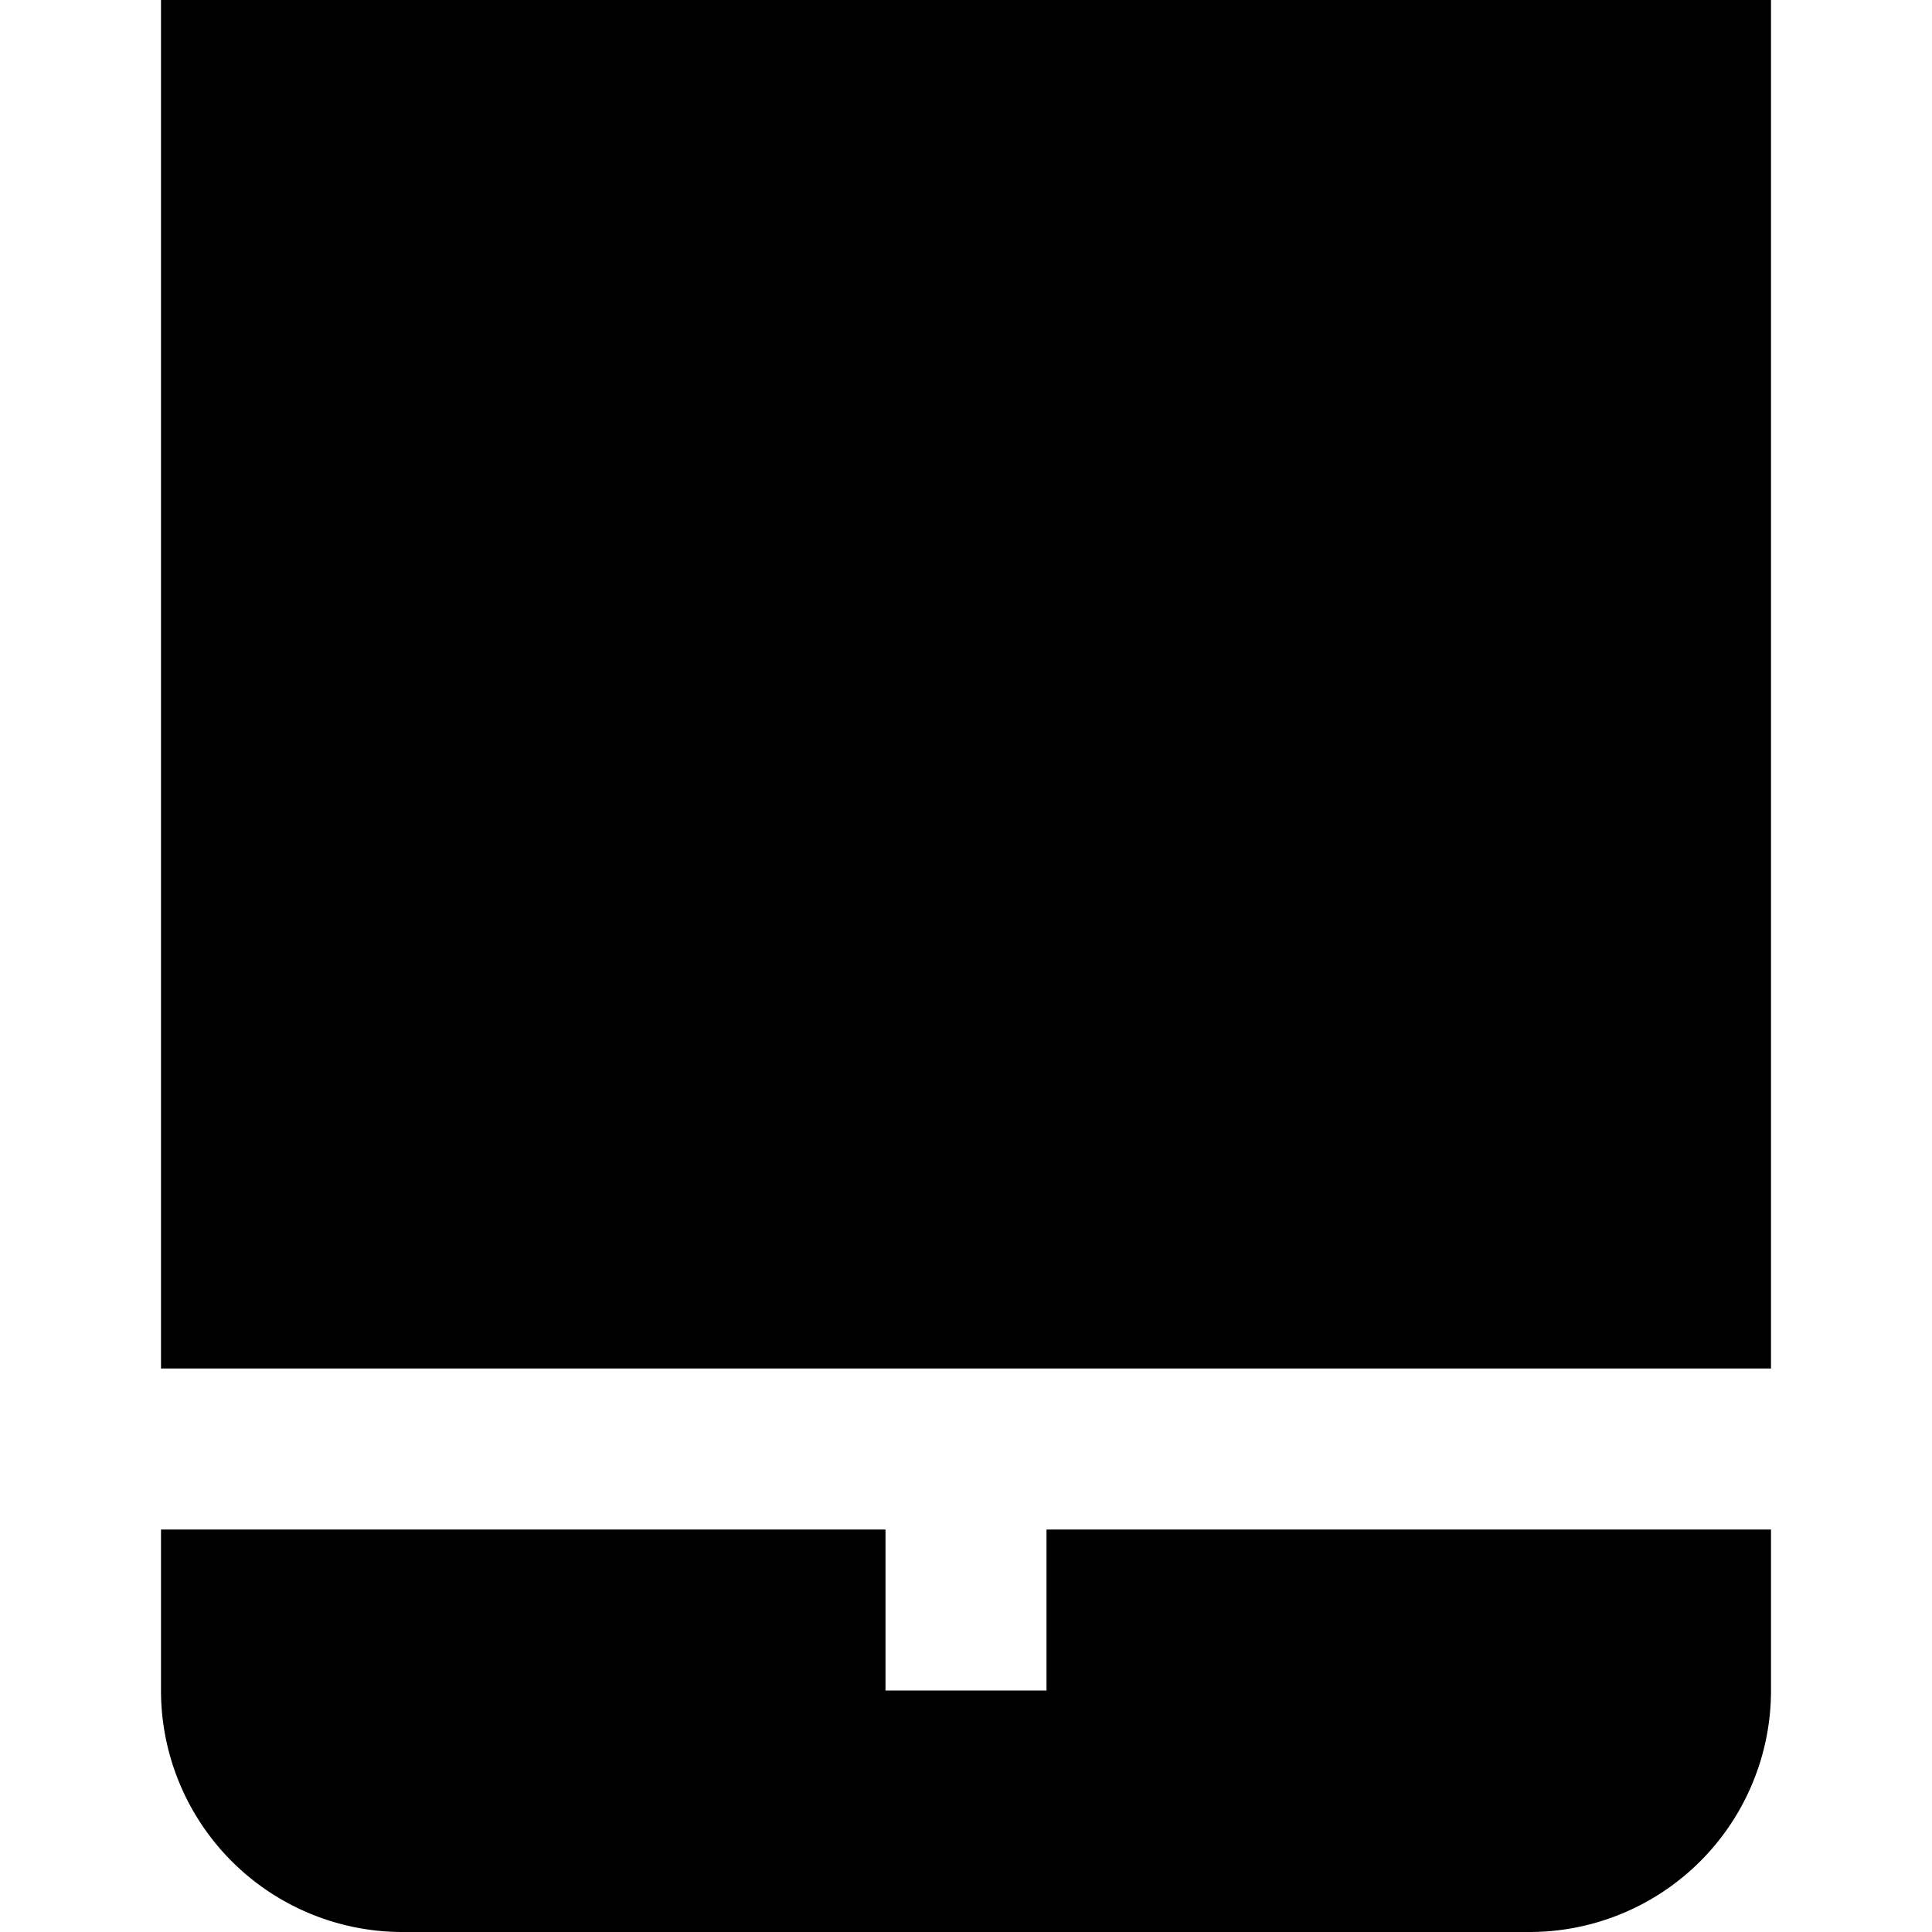 <?xml version="1.0" encoding="UTF-8"?>
<svg xmlns="http://www.w3.org/2000/svg" id="Layer_1" data-name="Layer 1" viewBox="0 0 24 24" width="512" height="512"><rect x="2" width="20" height="17"/><path d="M13,19v2H11V19H2v2a3,3,0,0,0,3,3H19a3,3,0,0,0,3-3V19Z"/></svg>
